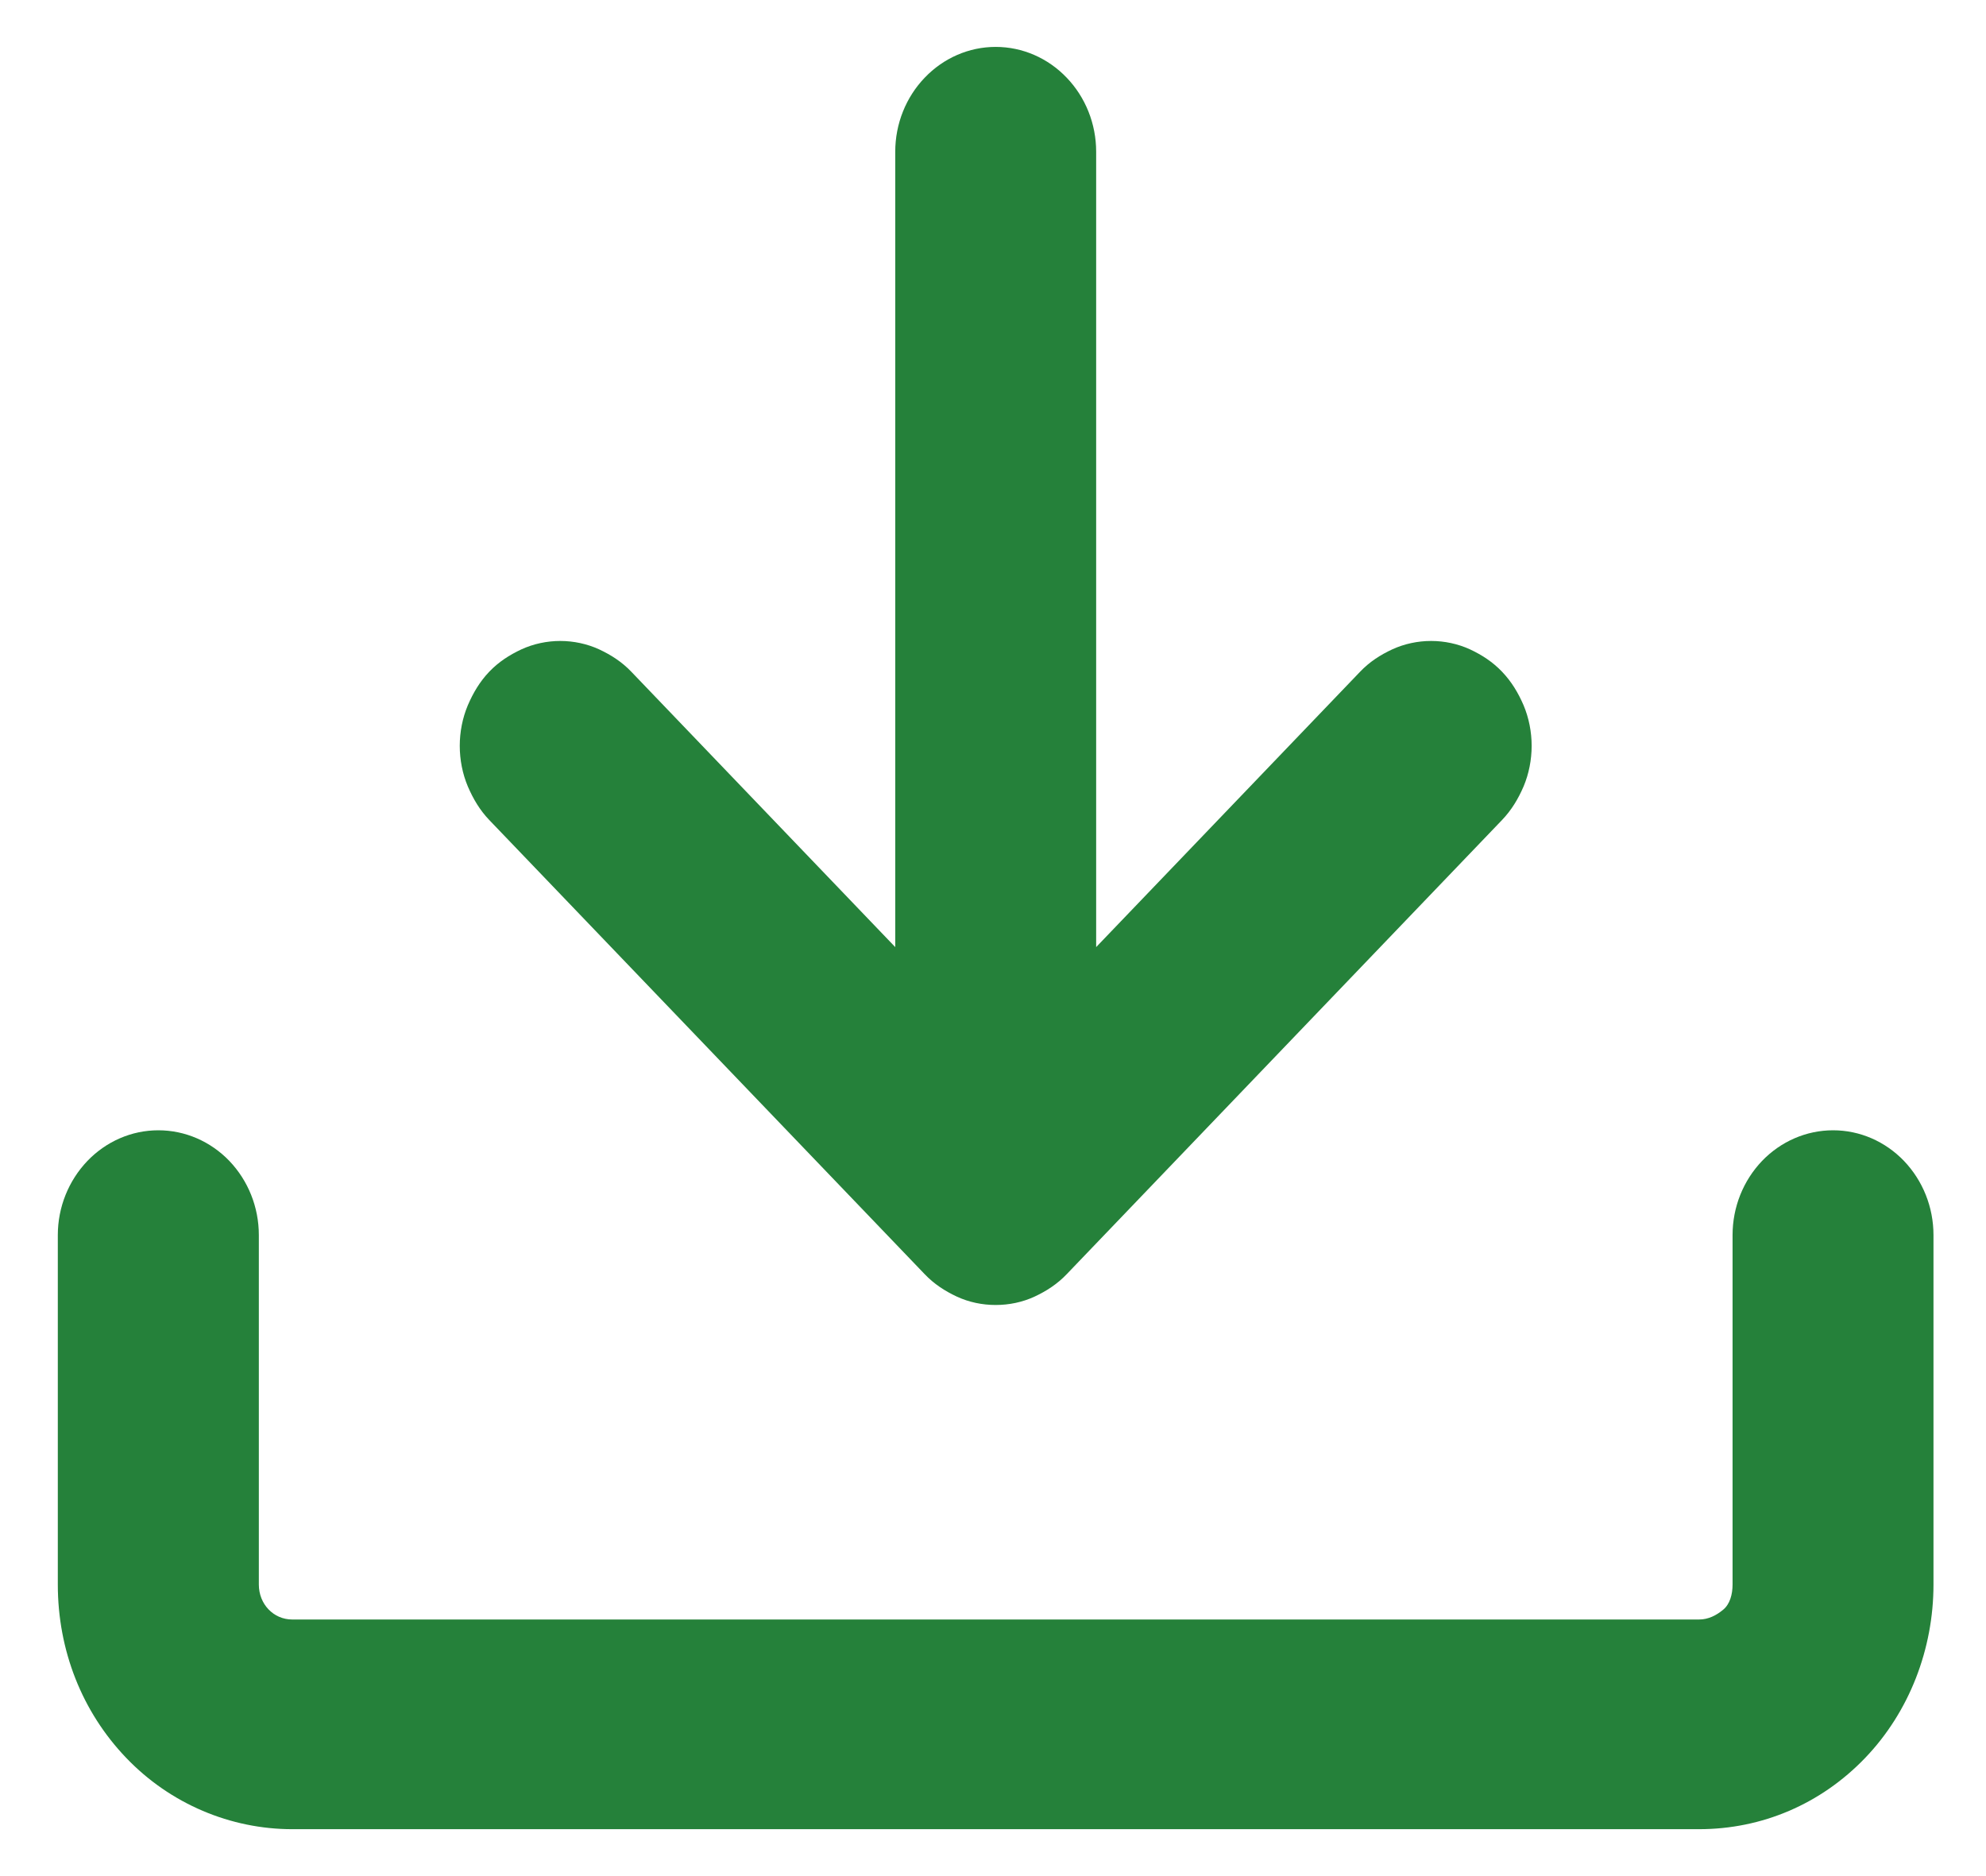 <svg width="18" height="17" viewBox="0 0 18 17" fill="none" xmlns="http://www.w3.org/2000/svg">
<g id="_&#231;&#185;&#157;&#239;&#189;&#172;&#231;&#185;&#167;&#239;&#189;&#164;&#231;&#185;&#157;&#239;&#189;&#164;&#231;&#185;&#157;&#239;&#189;&#188;_1" clip-path="url(#clip0_356_805)">
<path id="Vector" d="M2.649 16.575C2.091 16.575 1.544 16.347 1.144 15.929C0.743 15.511 0.524 14.954 0.524 14.358V11.192C0.524 10.938 0.622 10.698 0.792 10.52C0.962 10.343 1.192 10.242 1.435 10.242C1.678 10.242 1.909 10.343 2.079 10.52C2.249 10.698 2.346 10.938 2.346 11.192V14.358C2.346 14.536 2.479 14.675 2.649 14.675H15.399C15.484 14.675 15.557 14.637 15.618 14.586C15.679 14.536 15.703 14.447 15.703 14.358V11.192C15.703 10.938 15.8 10.698 15.97 10.52C16.14 10.343 16.371 10.242 16.614 10.242C16.857 10.242 17.087 10.343 17.257 10.52C17.427 10.698 17.524 10.938 17.524 11.192V14.358C17.524 14.941 17.306 15.511 16.905 15.929C16.504 16.347 15.97 16.575 15.399 16.575H2.649Z" fill="#25813A"/>
<path id="Vector_2" d="M8.114 8.582V1.375C8.114 1.122 8.211 0.881 8.381 0.704C8.551 0.526 8.782 0.425 9.024 0.425C9.267 0.425 9.498 0.526 9.668 0.704C9.838 0.881 9.935 1.122 9.935 1.375V8.582L12.327 6.087C12.412 5.998 12.509 5.935 12.619 5.884C12.728 5.834 12.849 5.808 12.971 5.808C13.092 5.808 13.214 5.834 13.323 5.884C13.432 5.935 13.529 5.998 13.614 6.087C13.699 6.176 13.76 6.277 13.809 6.391C13.857 6.505 13.882 6.632 13.882 6.758C13.882 6.885 13.857 7.012 13.809 7.126C13.76 7.24 13.699 7.341 13.614 7.43L9.668 11.546C9.583 11.635 9.486 11.698 9.377 11.749C9.267 11.8 9.146 11.825 9.024 11.825C8.903 11.825 8.782 11.8 8.672 11.749C8.563 11.698 8.466 11.635 8.381 11.546L4.434 7.43C4.349 7.341 4.289 7.24 4.24 7.126C4.192 7.012 4.167 6.885 4.167 6.758C4.167 6.632 4.192 6.505 4.24 6.391C4.289 6.277 4.349 6.176 4.434 6.087C4.519 5.998 4.617 5.935 4.726 5.884C4.835 5.834 4.957 5.808 5.078 5.808C5.199 5.808 5.321 5.834 5.43 5.884C5.539 5.935 5.637 5.998 5.722 6.087L8.114 8.582Z" fill="#25813A"/>
</g>
<defs>
<clipPath id="clip0_356_805">
<rect width="17" height="16.15" fill="white" transform="translate(0.524 0.425)"/>
</clipPath>
</defs>
</svg>
